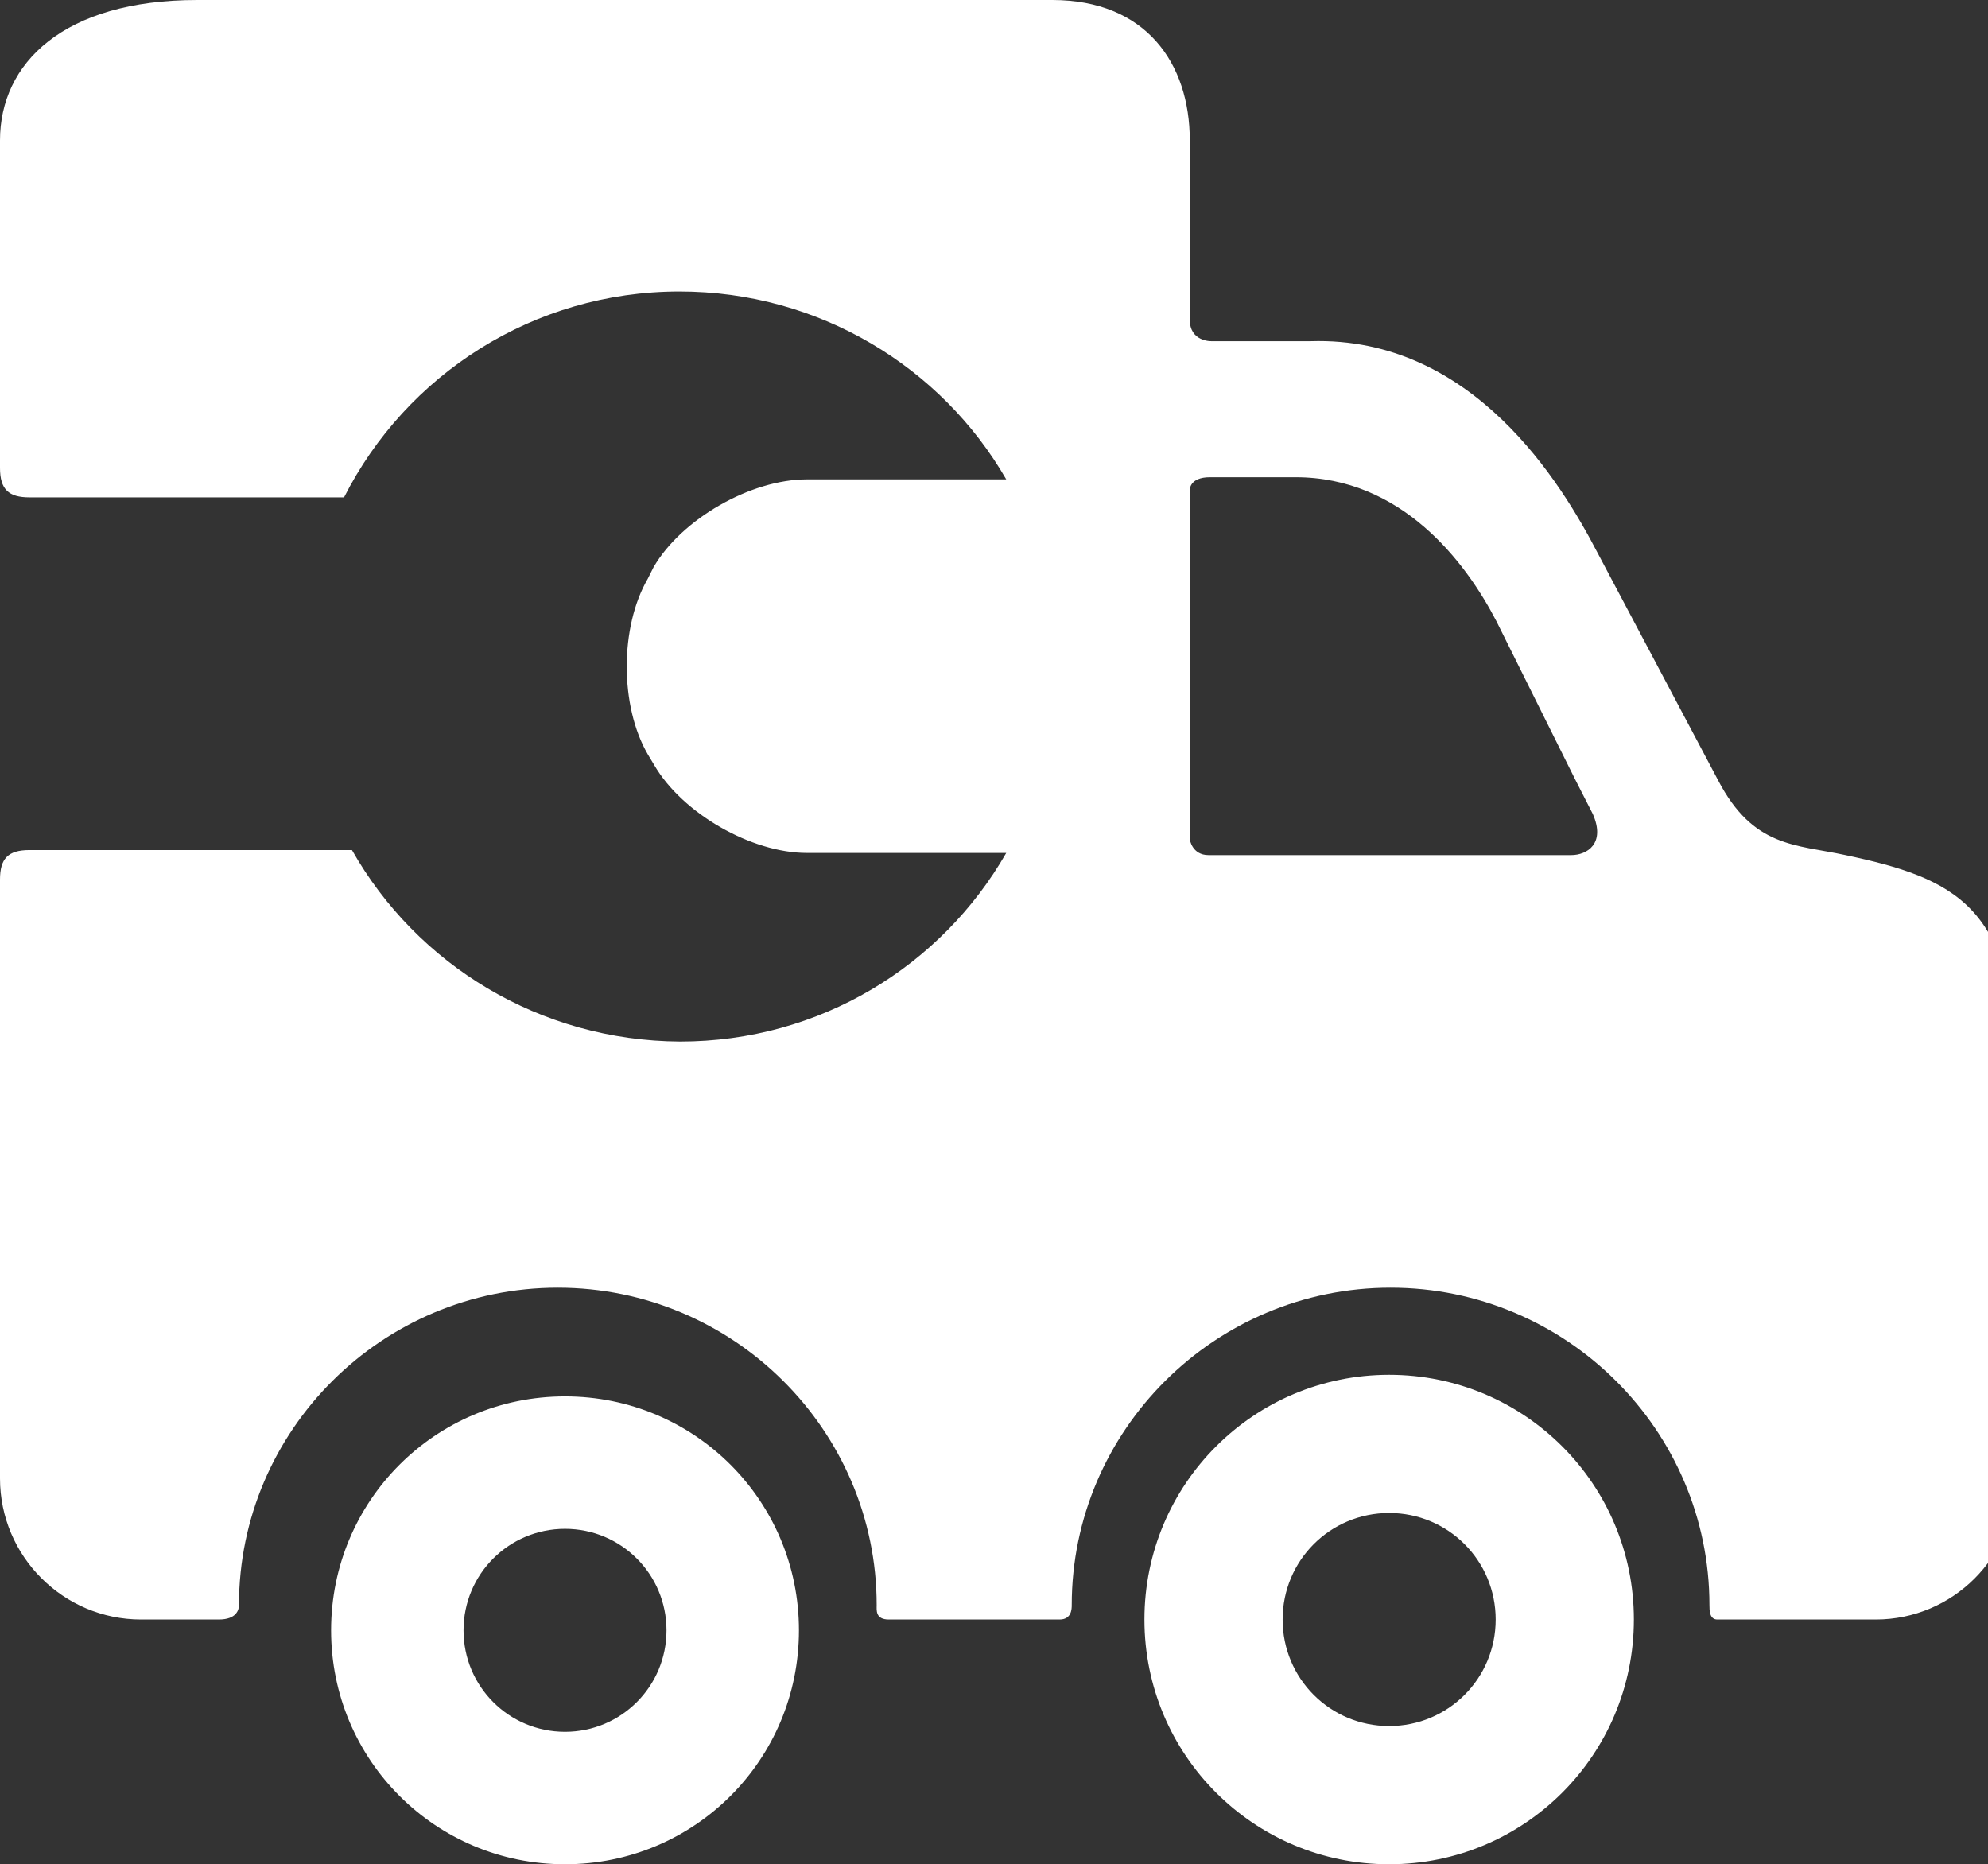 <?xml version="1.0" encoding="utf-8"?>
<!-- Generator: Adobe Illustrator 23.1.1, SVG Export Plug-In . SVG Version: 6.00 Build 0)  -->
<svg version="1.1" id="Layer_1" xmlns="http://www.w3.org/2000/svg" xmlns:xlink="http://www.w3.org/1999/xlink" x="0px" y="0px"
	 viewBox="0 0 276.2 259" style="enable-background:new 0 0 276.2 259;" xml:space="preserve">
<rect x="0" y="0" width="276.2" height="259" fill="#333333" stroke="none"/>
<style type="text/css">
	.st0{fill-rule:evenodd;clip-rule:evenodd;}
</style>
<path class="st0" d="M78.5,194C60.5,194,46,208.5,46,226.5c0,18,14.5,32.5,32.5,32.5c18,0,32.5-14.5,32.5-32.5
	C111,208.5,96.5,194,78.5,194 M78.5,240.6c-7.8,0-14.1-6.3-14.1-14.1c0-7.8,6.3-14.1,14.1-14.1c7.8,0,14.1,6.3,14.1,14.1
	C92.6,234.3,86.3,240.6,78.5,240.6 M193,191c-18.8,0-34,15.2-34,34c0,18.8,15.2,34,34,34c18.8,0,34-15.2,34-34
	C227,206.2,211.8,191,193,191 M193,239.8c-8.2,0-14.8-6.6-14.8-14.8c0-8.2,6.6-14.8,14.8-14.8c8.2,0,14.8,6.6,14.8,14.8
	C207.8,233.2,201.2,239.8,193,239.8 M256.4,118.8c-6.9-1.5-12.8-1-17.7-10.4l-16.8-31.7c-4.9-9.4-17.2-30-39.8-29.3l-13.8,0
	c0,0-3,0.1-3-3V19.5c0-10.7-6.1-19.5-19.1-19.5H27.4C8.8,0,0,8.8,0,19.5v4.2v18.8V47v12.4v3.4v0.8V65c0,3,1.2,4.1,4.1,4.1l29.3,0
	c7.8,0,14.3,0,14.4,0c8.6-17,26.3-28.6,46.6-28.6c19.4,0,36.4,10.5,45.4,26.1l-27.7,0c-7.8,0-17.4,5.5-21.3,12.2L90,80.4
	c-3.9,6.7-3.9,17.7,0,24.4l0.9,1.5c3.9,6.7,13.5,12.2,21.2,12.2l27.7,0c-9,15.7-25.9,26.2-45.3,26.2c-19.5-0.1-36.6-10.7-45.6-26.6
	l-44.8,0c-3,0-4.1,1.2-4.1,4.1v4.3v5.3v20.7v0.4v15.1v37.4C0,216.2,8.8,225,19.6,225h10.8c2.5,0,2.8-1.4,2.8-2
	c0-24.3,19.9-44.1,44.3-44.1c24.4,0,44.3,19.8,44.3,44.1c0,0.7-0.2,2,1.7,2h23.7c1.7,0,1.7-1.5,1.7-2c0-24.3,19.9-44.1,44.3-44.1
	c24.4,0,44.3,19.8,44.3,44.1c0,0.7,0,2,1.1,2h22c10.7,0,19.4-8.7,19.4-19.3v-57.2C280,125.9,271.5,122,256.4,118.8 M218.3,118.8
	h-50.4c-2.3,0-2.6-2.2-2.6-2.2V68.1c0,0-0.1-1.8,2.8-1.8H180c14.7,0,23.6,11.7,27.9,20l10.9,21.9c0.6,1.2,2,3.9,2.5,4.9
	C223.1,117.2,220.5,118.8,218.3,118.8"  fill="#fff"/>
</svg>
